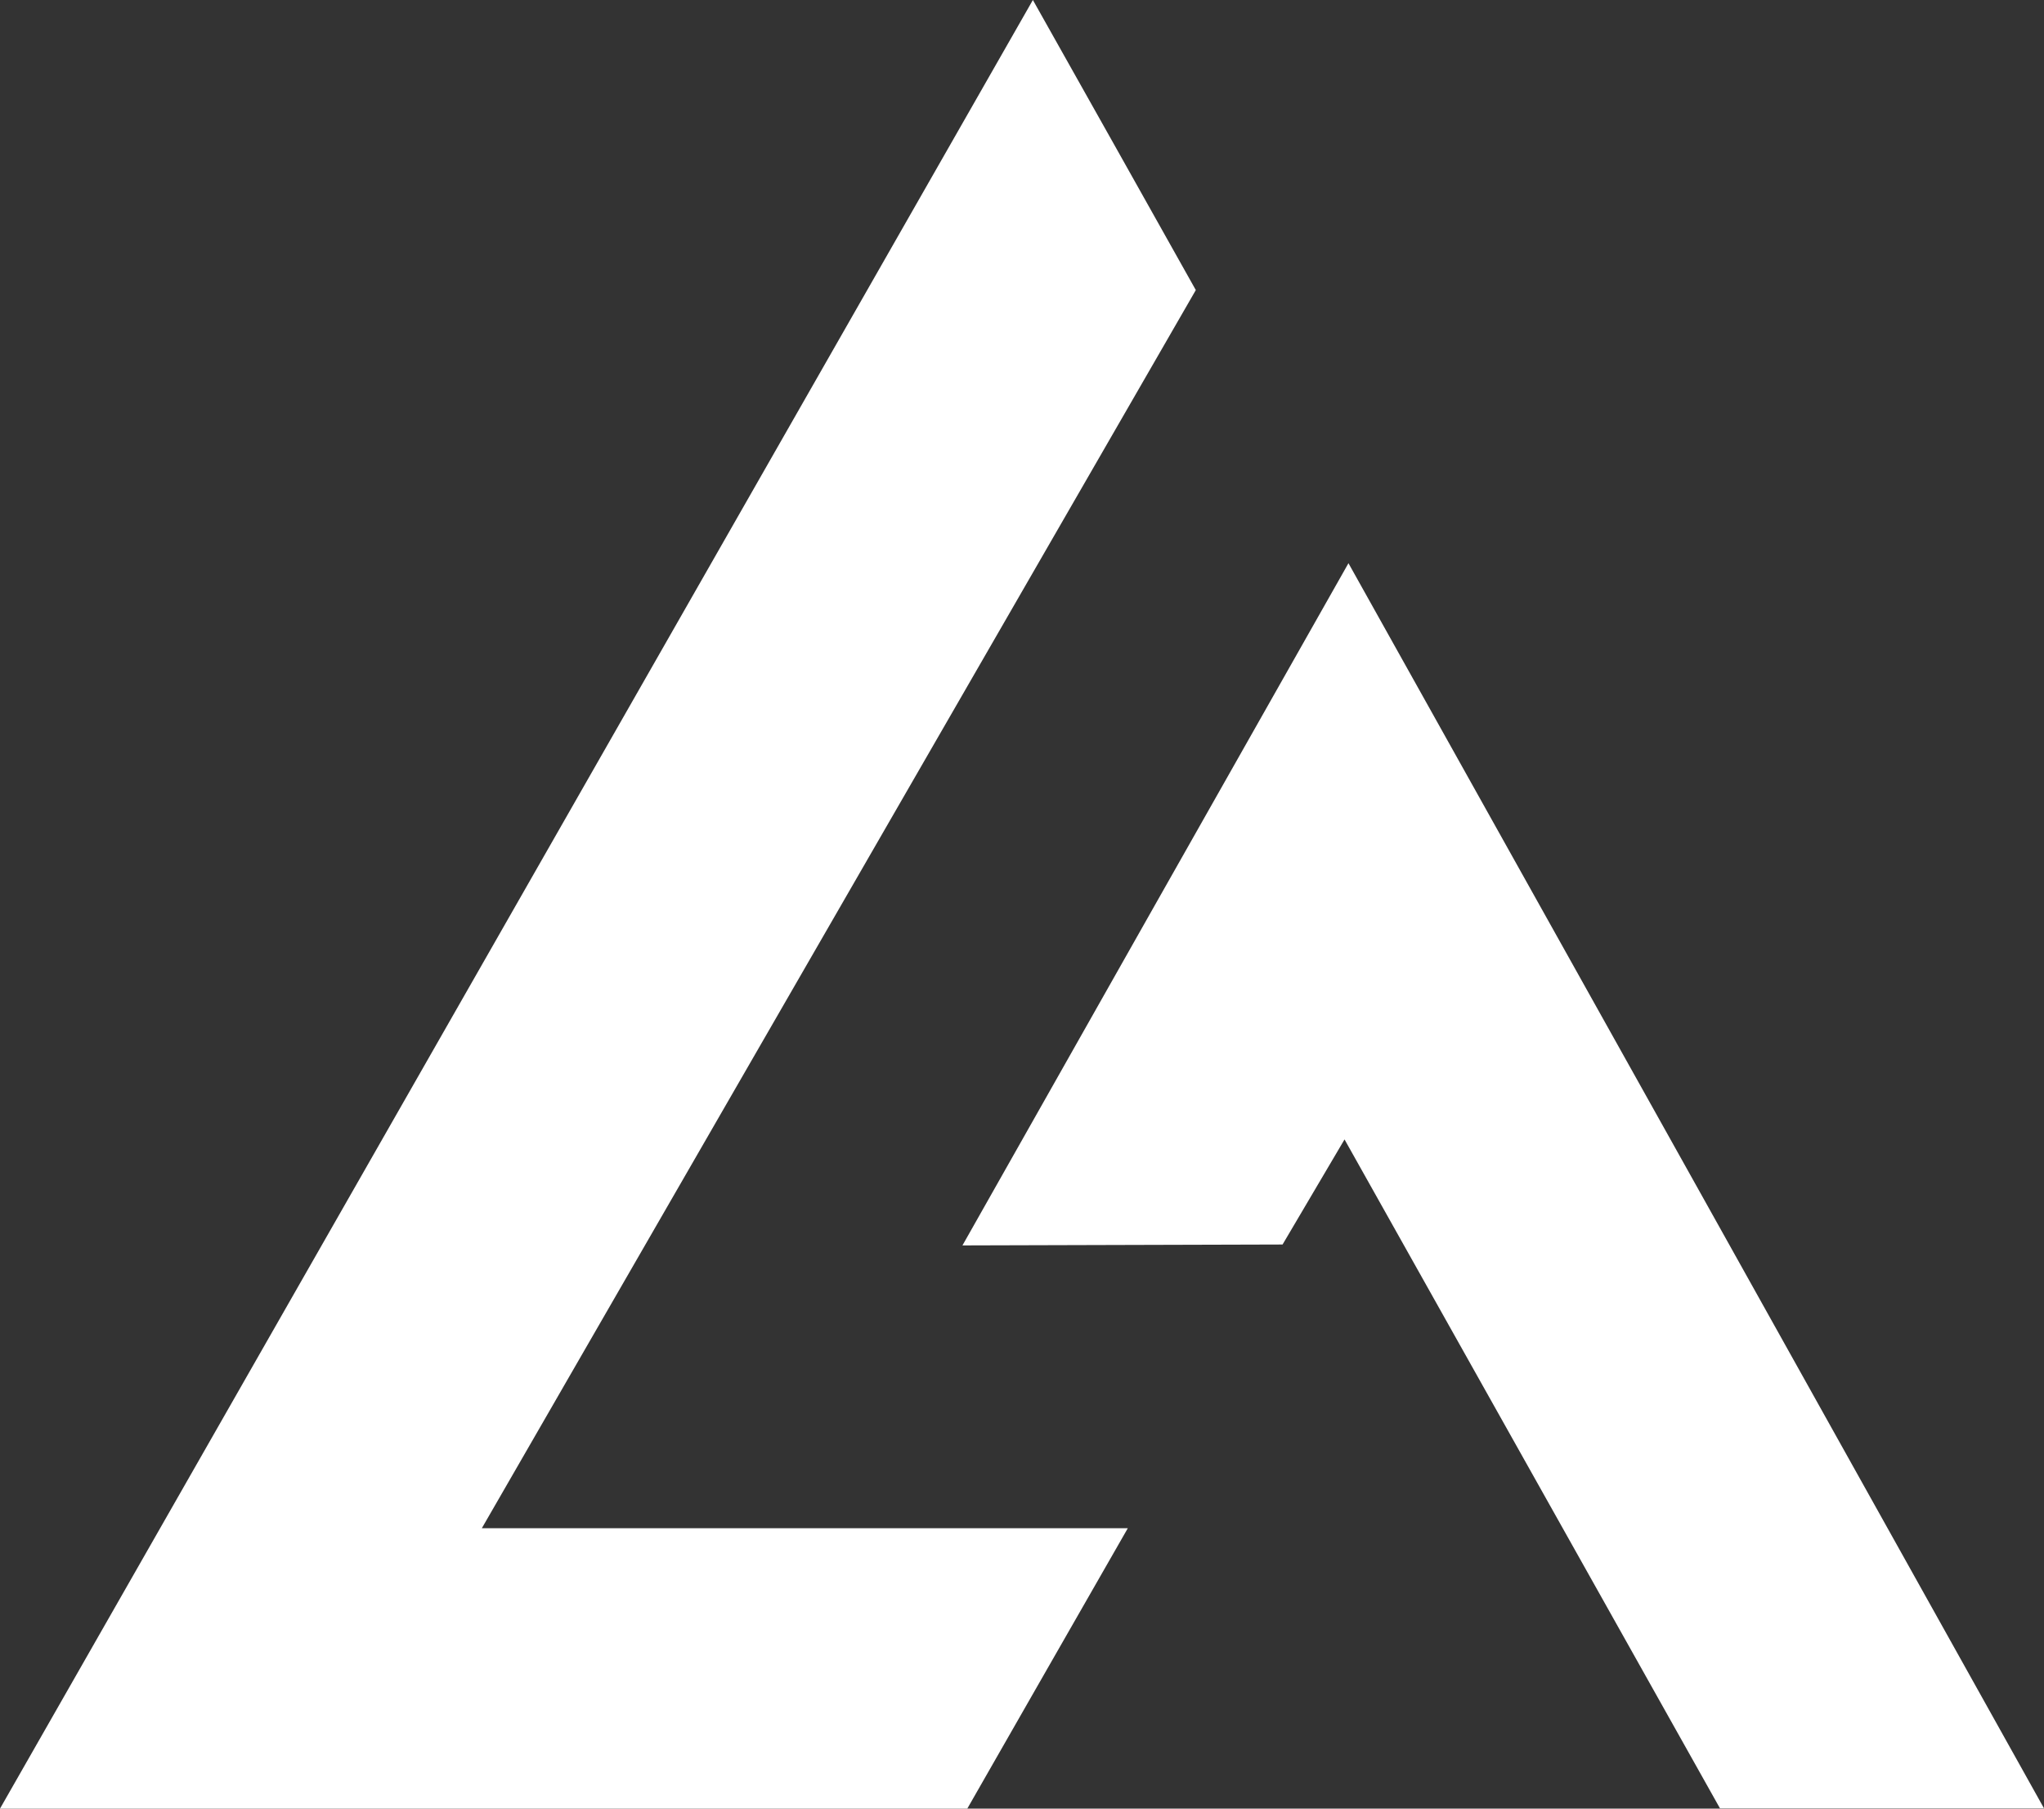 <svg xmlns="http://www.w3.org/2000/svg" width="338" height="299" viewBox="0 0 338 299" fill="none"><rect x="0" y="0" width="338" height="299" fill="#333333" stroke="none"/><g clip-path="url(#clip0_99_1532)"><path d="M0 299C56.983 199.233 113.616 100.117 170.799 0C179.947 16.269 188.794 31.987 197.742 47.956L79.676 252.646C116.266 252.646 151.155 252.646 186.495 252.646C177.497 268.314 168.85 283.482 159.953 299C107.118 299 53.784 299 0 299Z" fill="white"></path><path d="M222.334 188.37L212.087 205.741L159.153 205.891C180.646 167.846 201.59 130.903 222.984 93.109C261.523 162.04 299.661 230.269 338 298.95C319.705 298.95 301.861 298.95 284.416 298.95C264.072 262.707 243.828 226.665 222.334 188.37Z" fill="white"></path></g><defs><clipPath id="clip0_99_1532"><rect width="338" height="299" fill="white"></rect></clipPath></defs></svg>